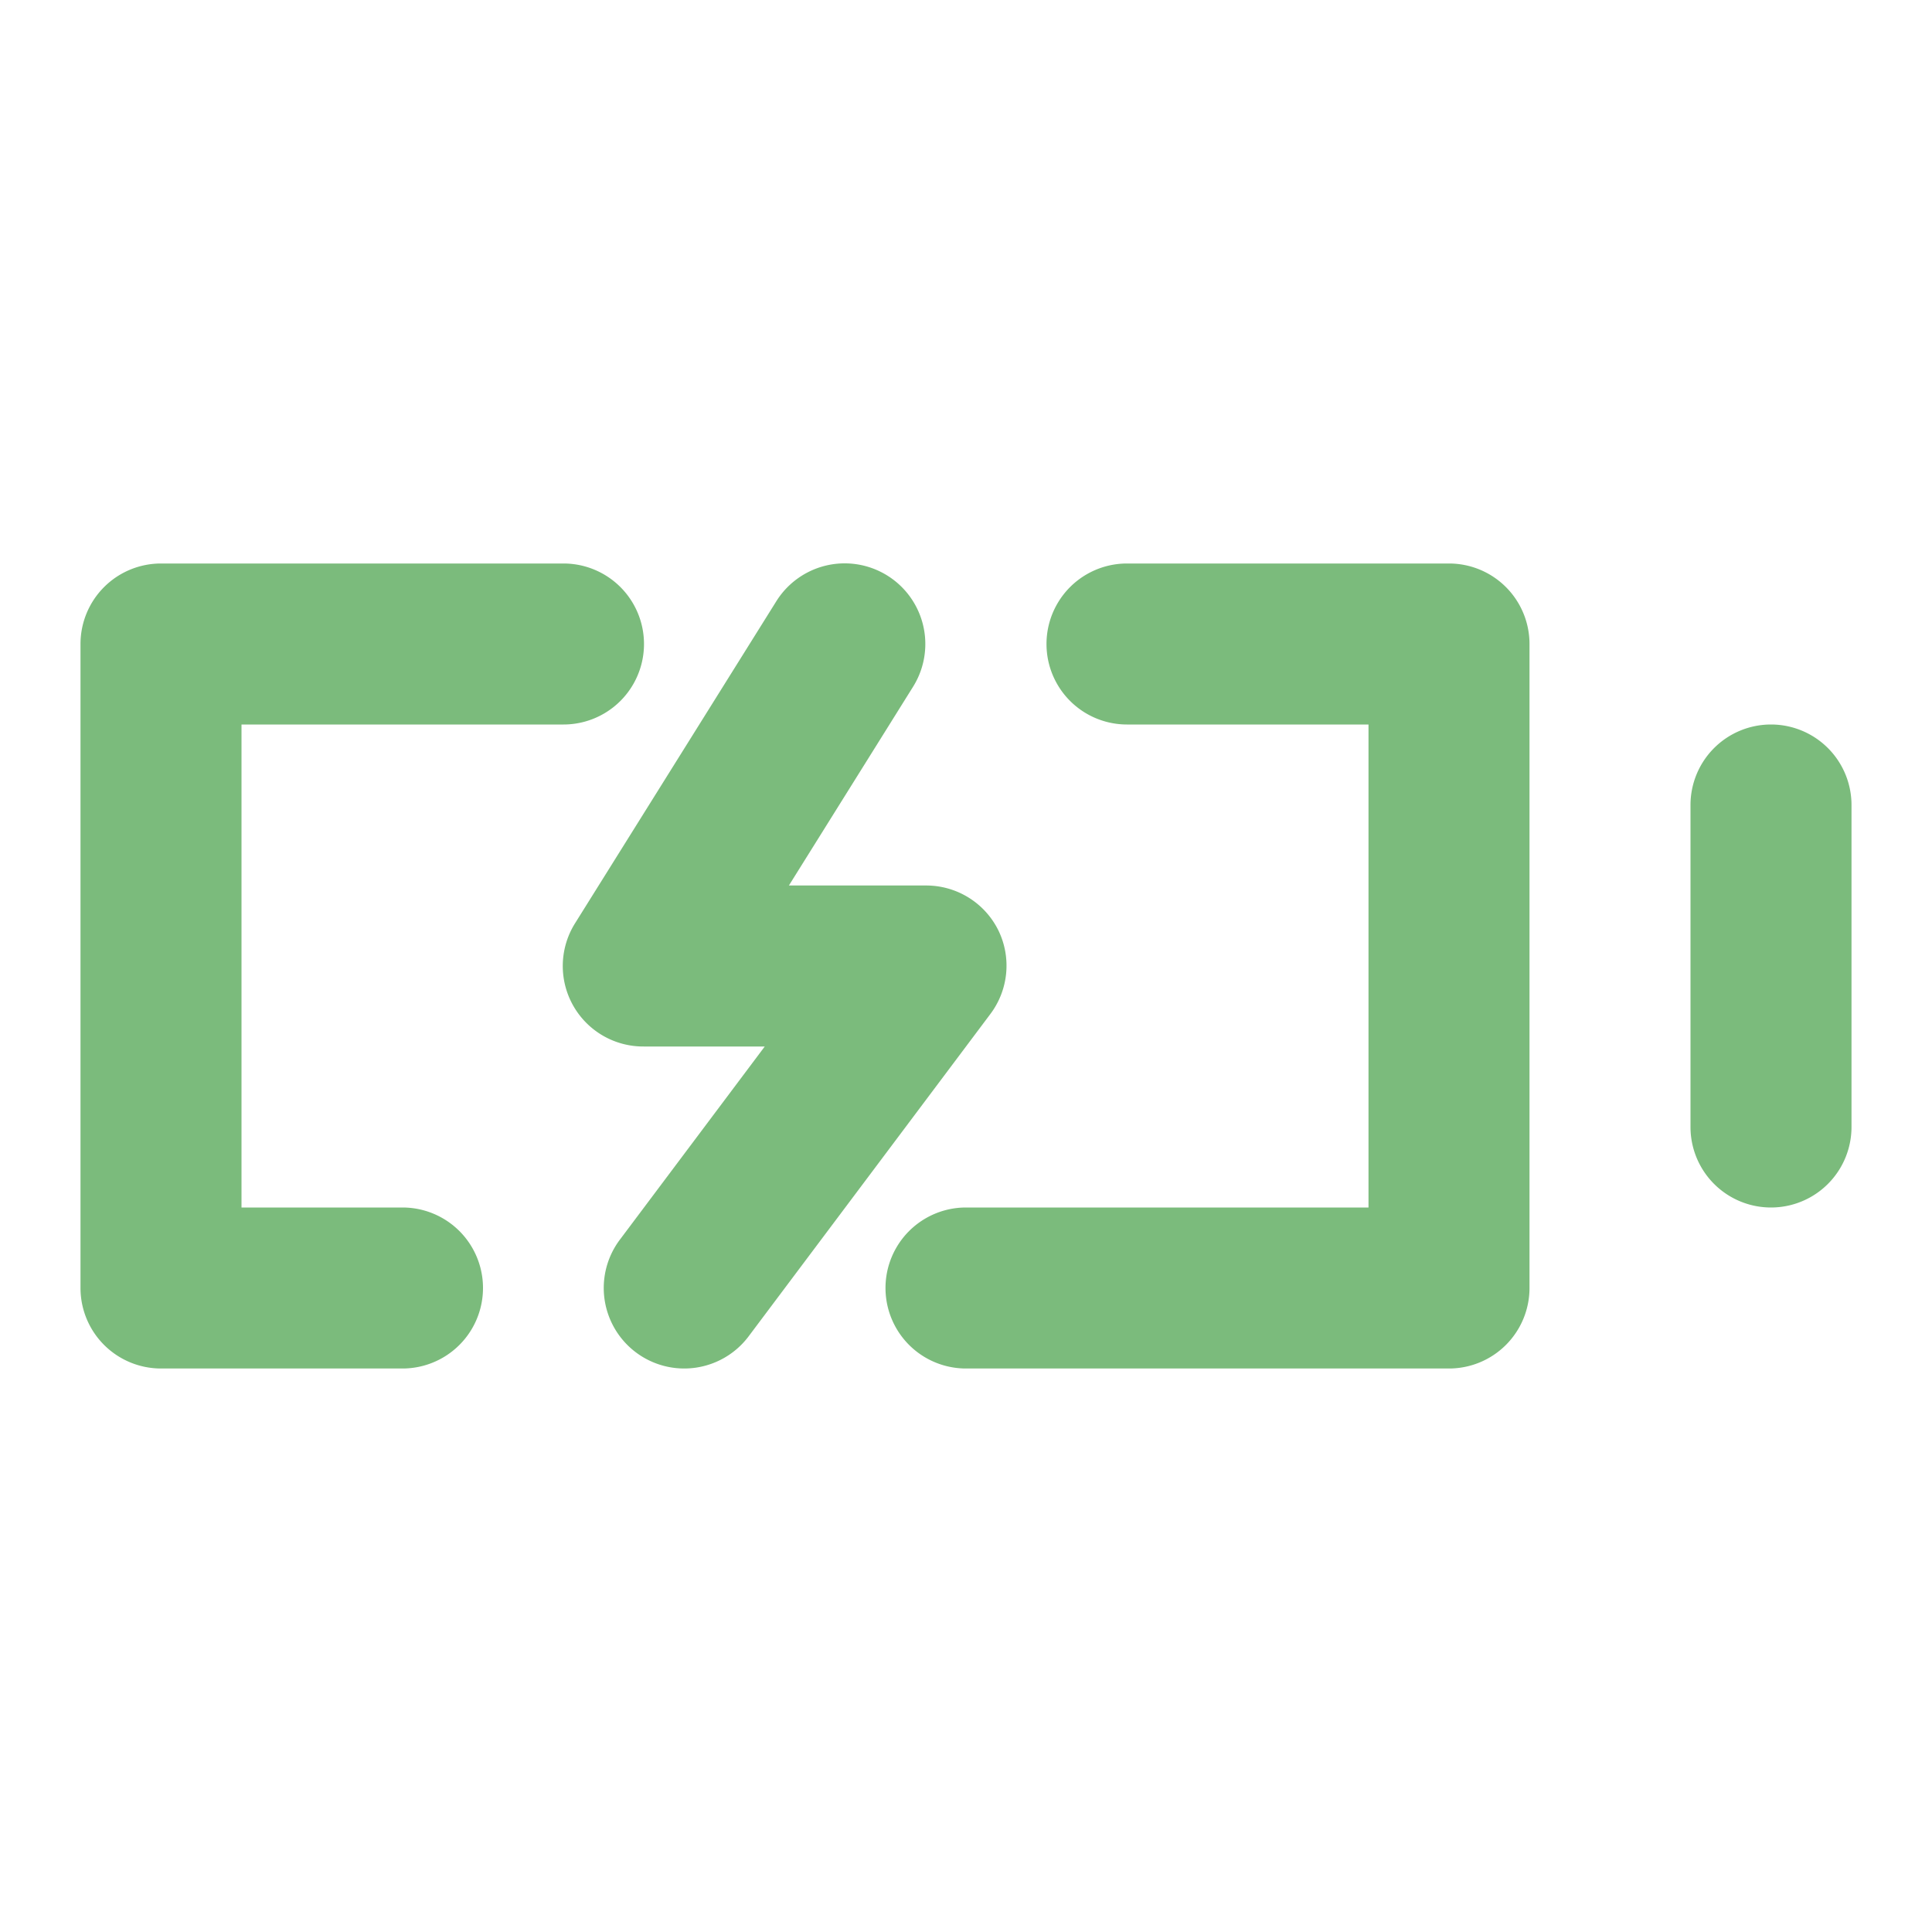 <svg xmlns="http://www.w3.org/2000/svg" viewBox="0 0 24 24" id="Battery">
  <path d="M12 17h6a1 1 0 0 0 1-1V8a1 1 0 0 0-1-1H14a1 1 0 0 0 0 2h3v6H12a1 1 0 0 0 0 2zM2 17H5a1 1 0 0 0 0-2H3V9H7A1 1 0 0 0 7 7H2A1 1 0 0 0 1 8v8A1 1 0 0 0 2 17zM22 9a1 1 0 0 0-1 1v4a1 1 0 0 0 2 0V10A1 1 0 0 0 22 9z" fill="#7bbb7c" class="color000000 svgShape"></path>
  <path d="M12.4,11.553A1,1,0,0,0,11.5,11h-1.7l1.543-2.47a1,1,0,0,0-1.7-1.06l-2.5,4A1,1,0,0,0,8,13H9.5L7.7,15.4a1,1,0,1,0,1.6,1.2l3-4A1,1,0,0,0,12.4,11.553Z" fill="#7bbb7c" class="color000000 svgShape"></path>
</svg>
